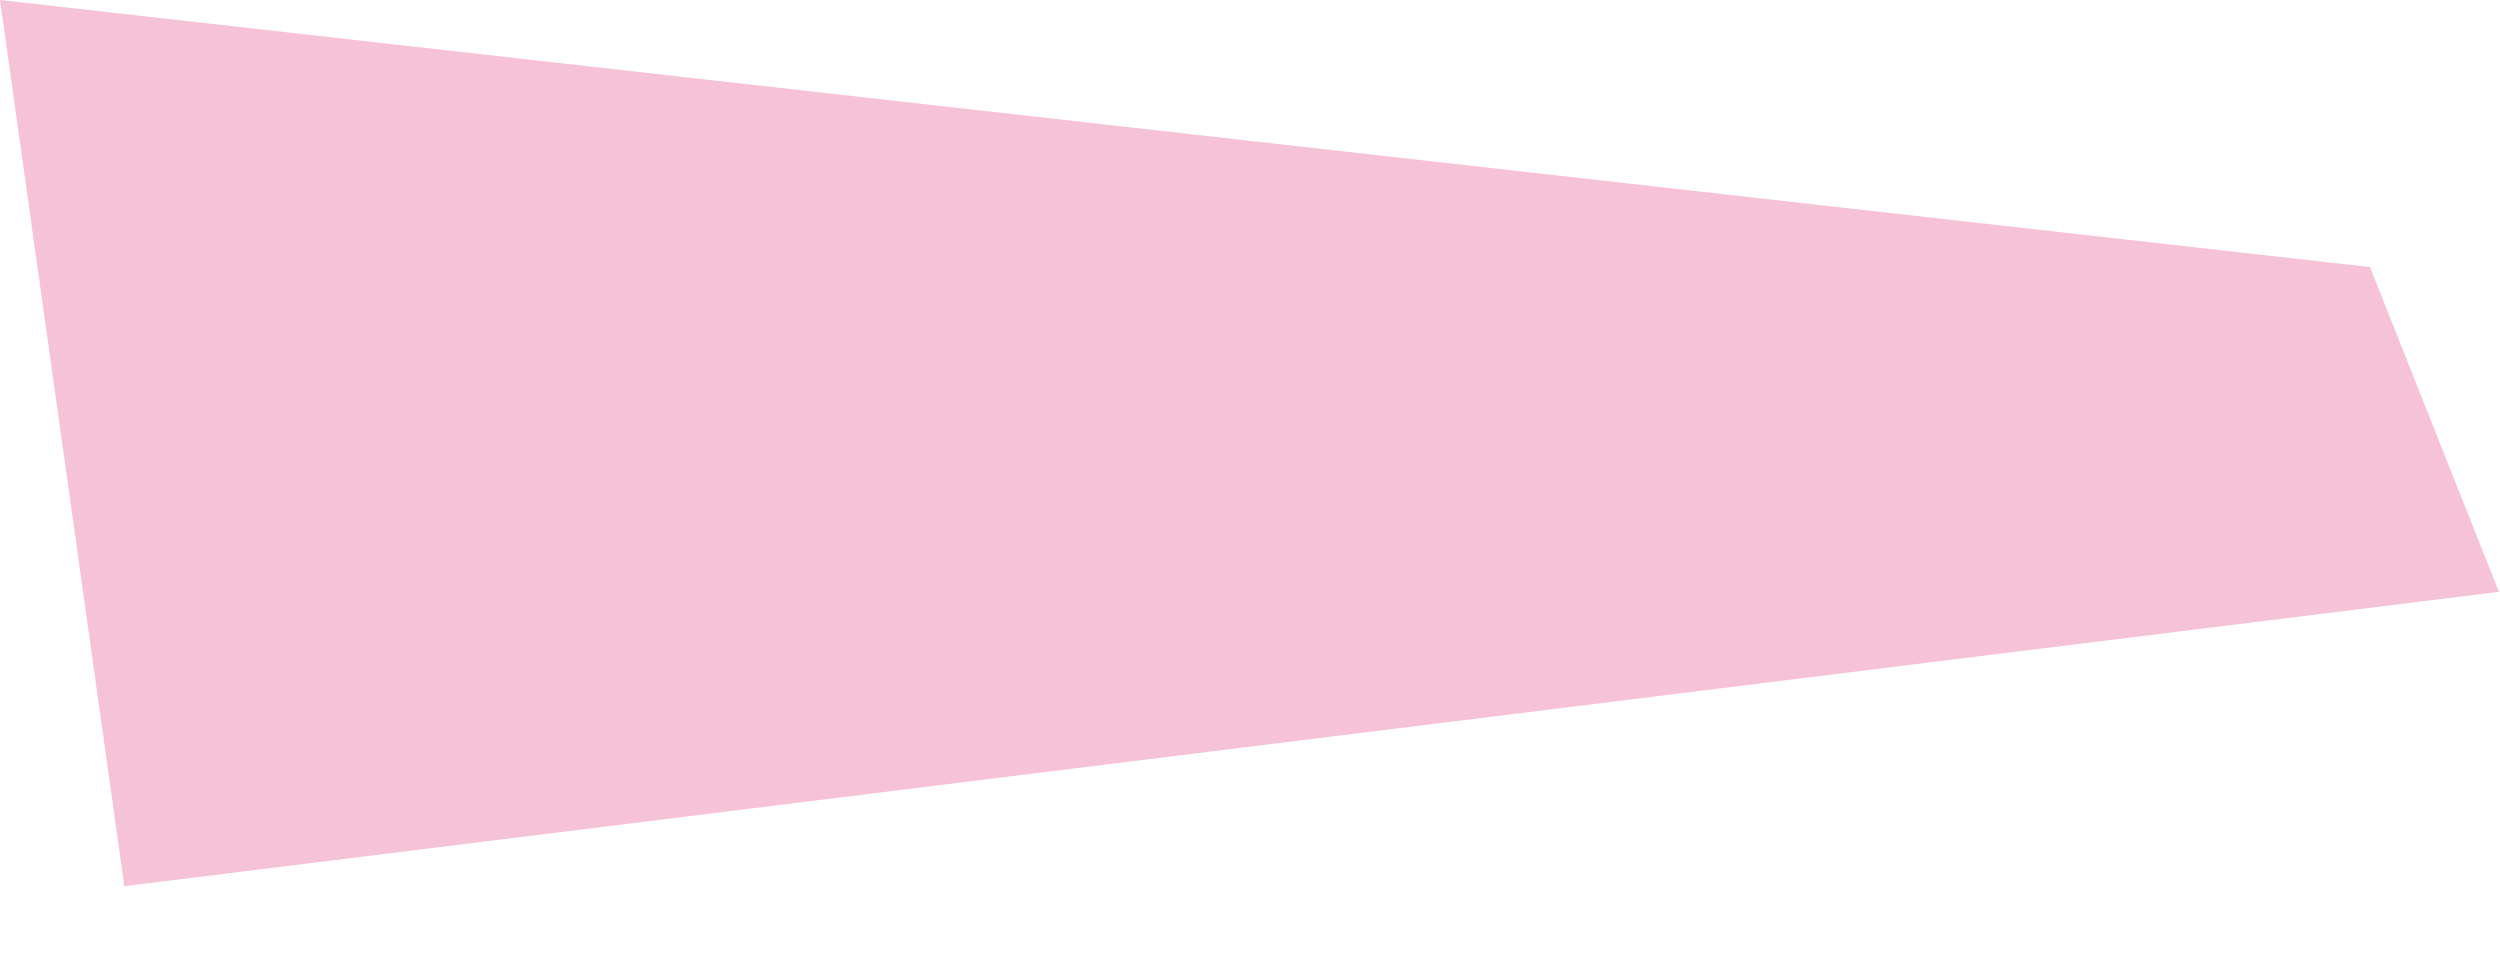 <?xml version="1.0" encoding="UTF-8"?> <svg xmlns="http://www.w3.org/2000/svg" width="34" height="13" viewBox="0 0 34 13" fill="none"><path d="M-3.95126e-05 -4.66843e-05L1.691 12.052L33.985 8.049L32.232 3.632L-3.95126e-05 -4.66843e-05Z" fill="#F6C2D8"></path></svg> 